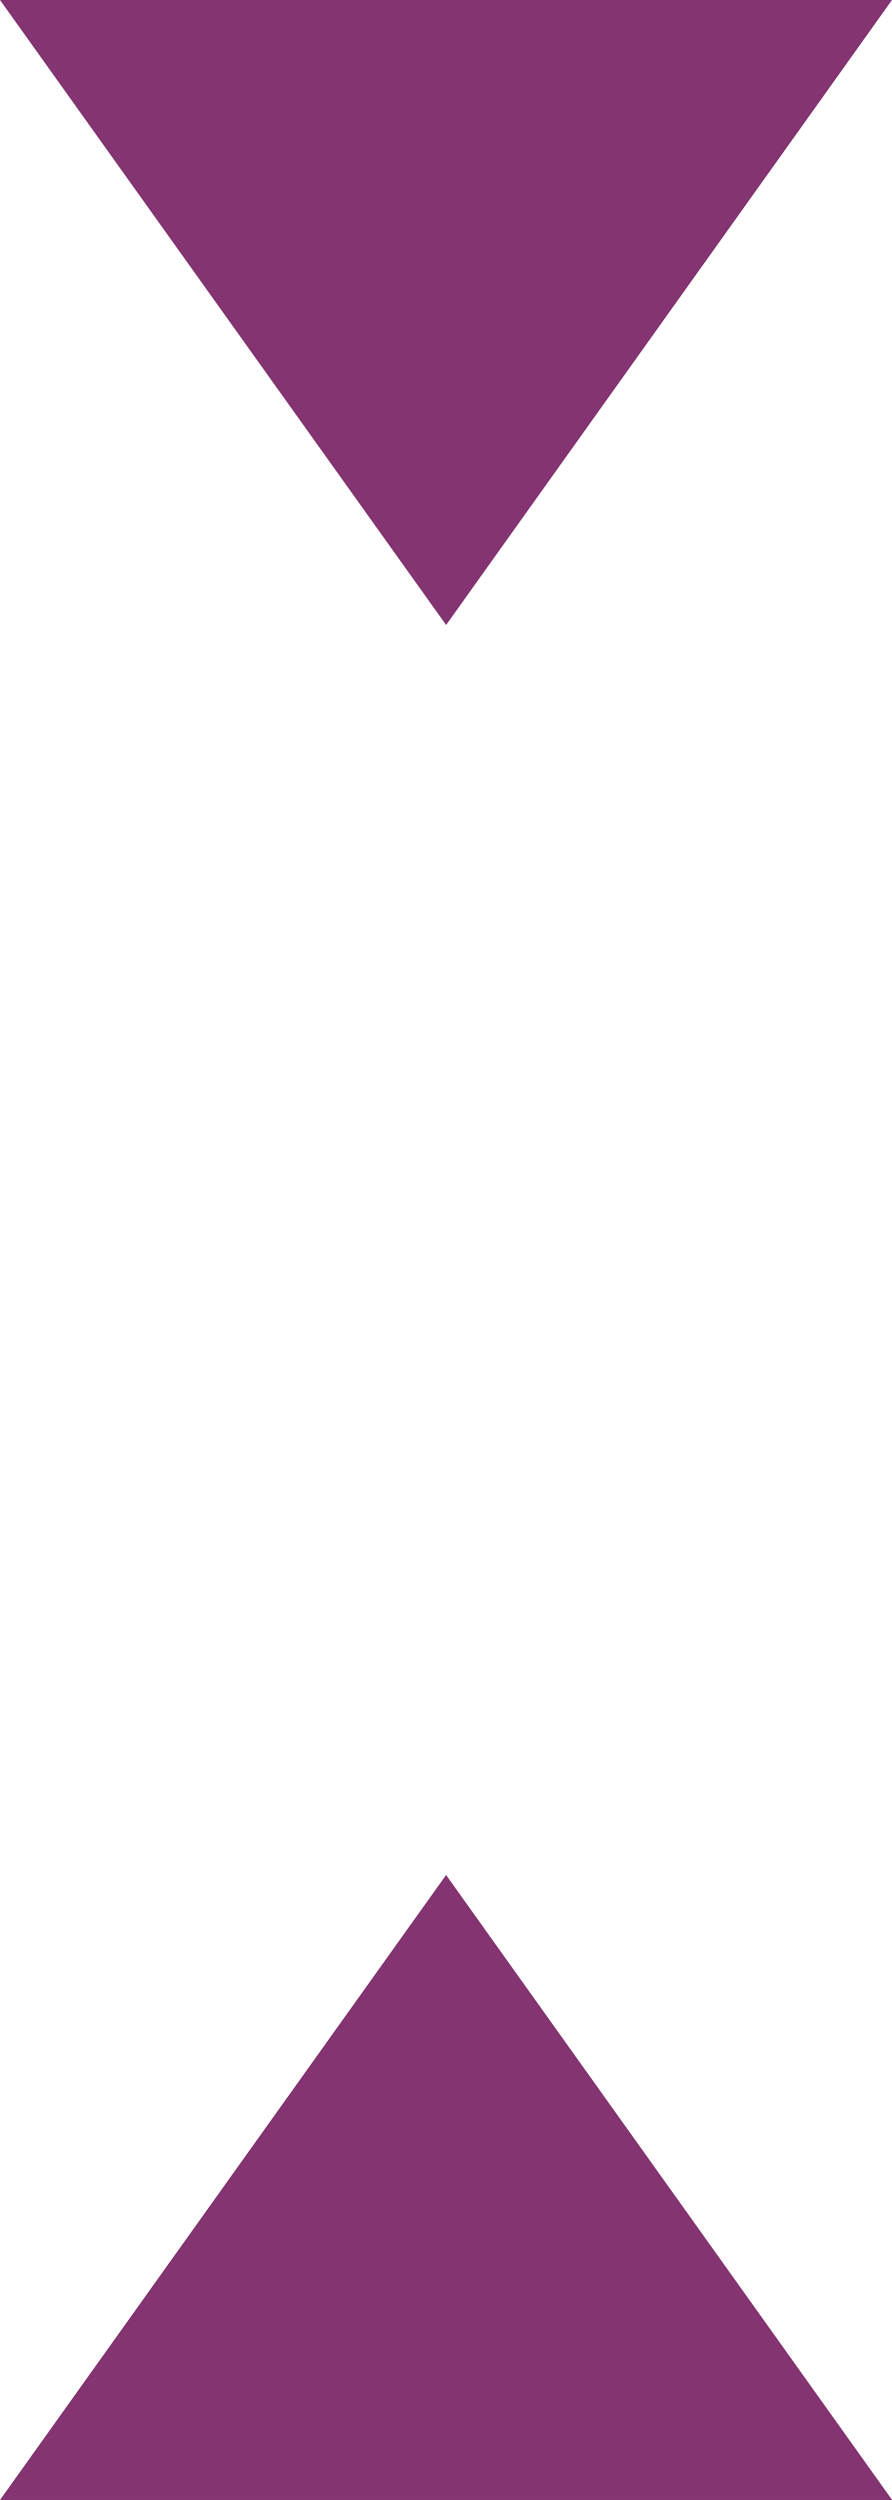 <svg xmlns="http://www.w3.org/2000/svg" width="343.933" height="963" viewBox="0 0 343.933 963">
  <path id="Контур_7863" data-name="Контур 7863" d="M3401.82-2364H3058l172-240.747,171.888,240.615.046.131Zm-171.865-722.332L3058-3327h343.933l-171.865,240.668-.07.067Z" transform="translate(-3058 3327)" fill="#833471"/>
</svg>

